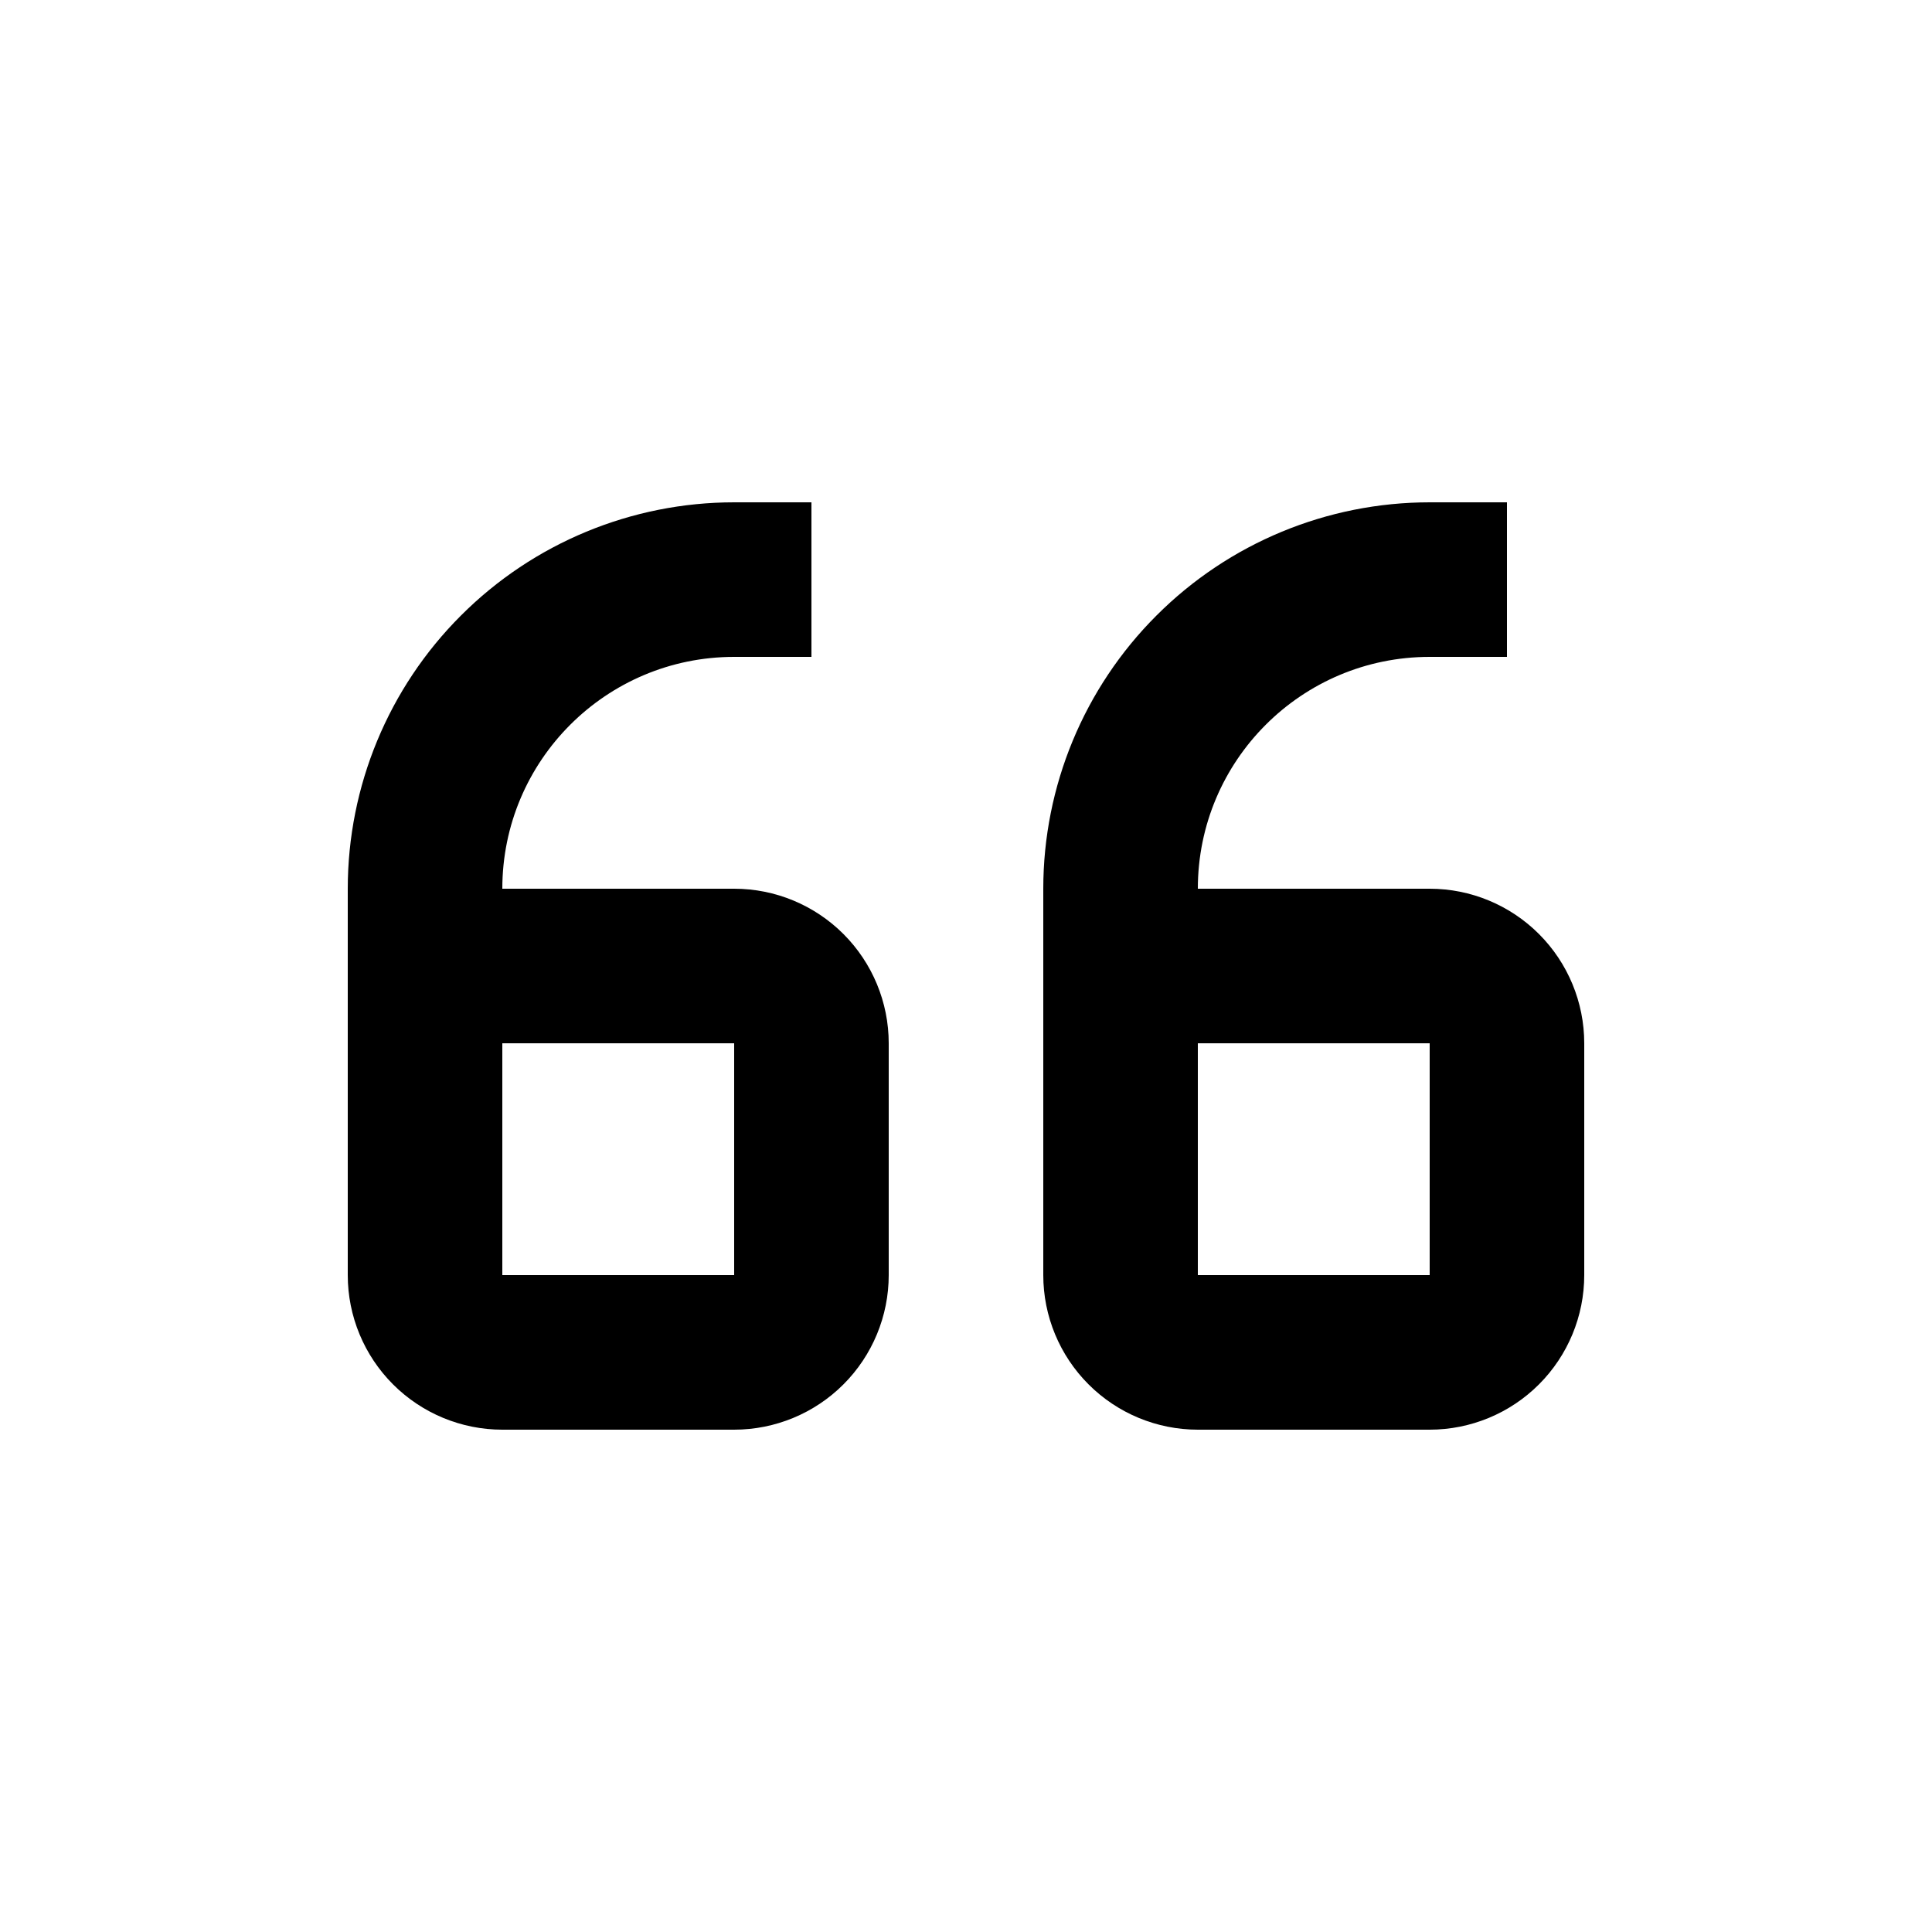 <?xml version="1.0" encoding="UTF-8"?>
<svg width="100pt" height="100pt" version="1.1" viewBox="0 0 100 100" xmlns="http://www.w3.org/2000/svg">
 <g>
  <path d="m74 46h-12c0-6.629 5.371-12 12-12h4v-8h-4c-5.305 0-10.391 2.106-14.141 5.859-3.754 3.75-5.859 8.836-5.859 14.141v20c0 2.121 0.844 4.156 2.344 5.656s3.535 2.344 5.656 2.344h12c2.121 0 4.156-0.844 5.656-2.344s2.344-3.535 2.344-5.656v-12c0-2.121-0.844-4.156-2.344-5.656s-3.535-2.344-5.656-2.344zm0 20h-12v-12h12z"/>
  <path d="m38 46h-12c0-6.629 5.371-12 12-12h4v-8h-4c-5.305 0-10.391 2.106-14.141 5.859-3.754 3.75-5.859 8.836-5.859 14.141v20c0 2.121 0.844 4.156 2.344 5.656s3.535 2.344 5.656 2.344h12c2.121 0 4.156-0.844 5.656-2.344s2.344-3.535 2.344-5.656v-12c0-2.121-0.844-4.156-2.344-5.656s-3.535-2.344-5.656-2.344zm0 20h-12v-12h12z"/>
 </g>
</svg>
